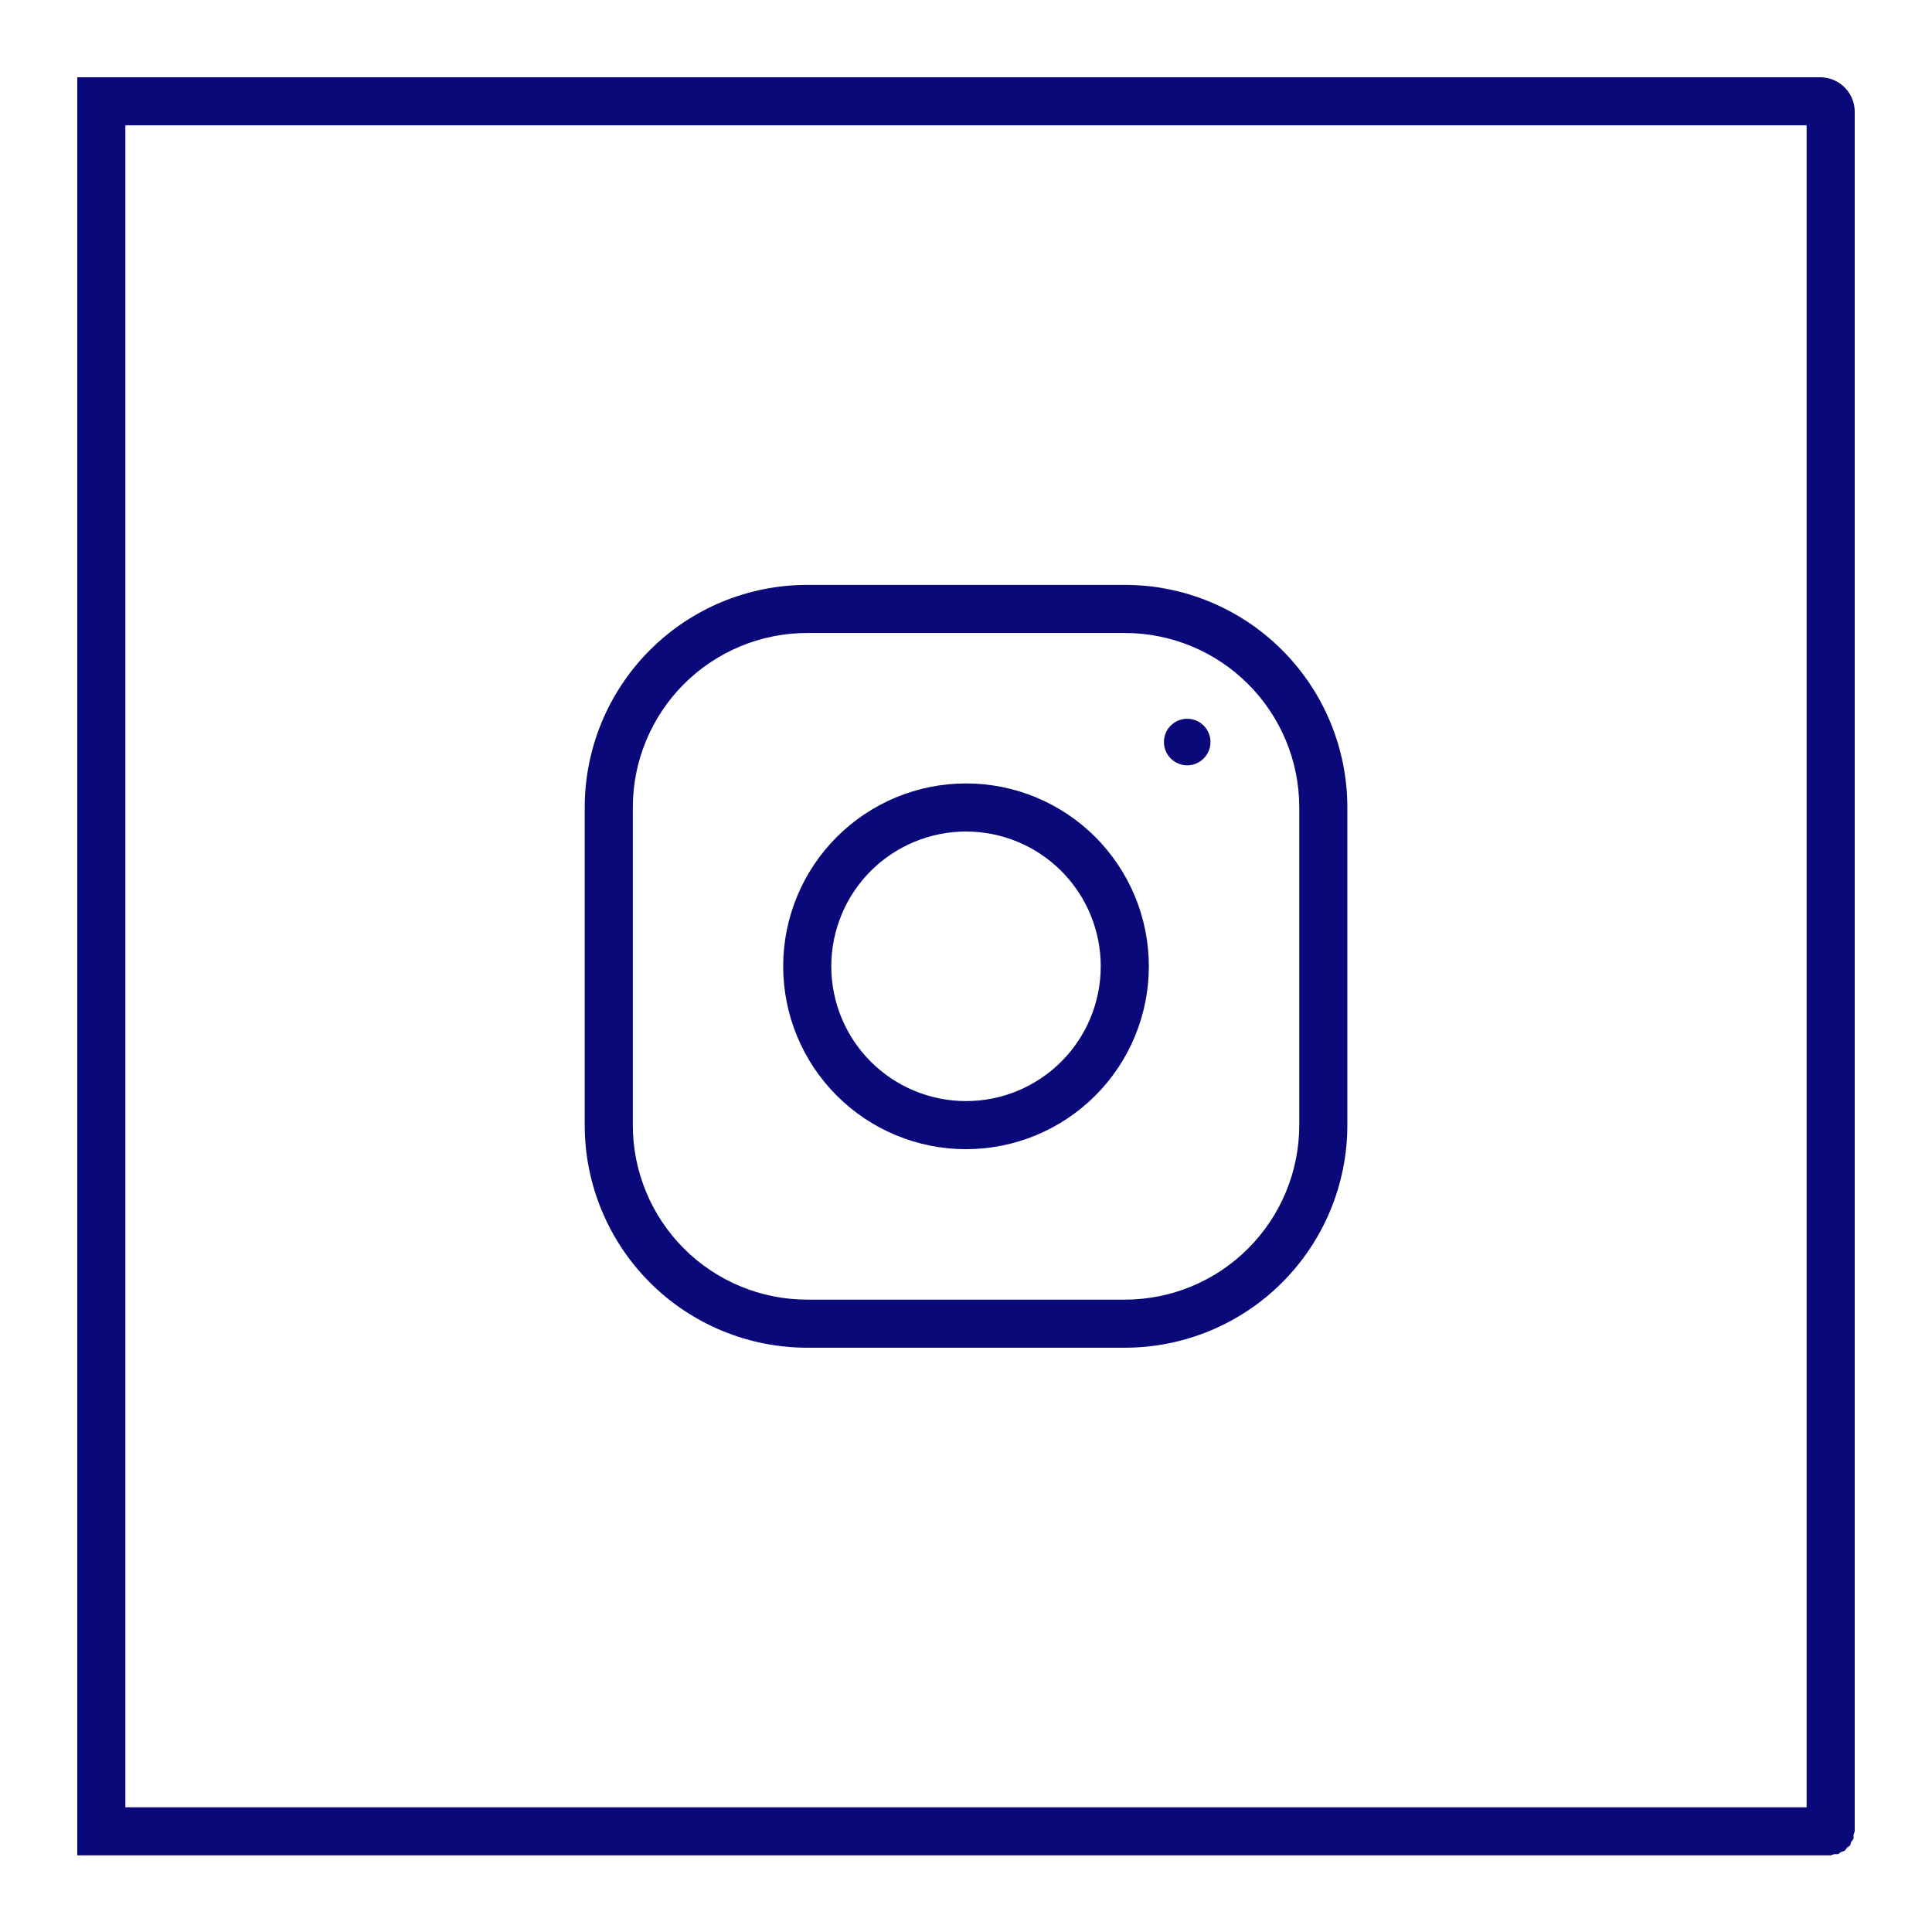<?xml version="1.0" encoding="UTF-8" standalone="no"?><!DOCTYPE svg PUBLIC "-//W3C//DTD SVG 1.1//EN" "http://www.w3.org/Graphics/SVG/1.1/DTD/svg11.dtd"><svg width="100%" height="100%" viewBox="0 0 125 125" version="1.1" xmlns="http://www.w3.org/2000/svg" xmlns:xlink="http://www.w3.org/1999/xlink" xml:space="preserve" xmlns:serif="http://www.serif.com/" style="fill-rule:evenodd;clip-rule:evenodd;stroke-linejoin:round;stroke-miterlimit:2;"><rect id="INSTAGRAM" x="-0" y="0" width="125" height="125" style="fill:none;"/><path d="M118.445,120.04l0.914,-0.297l0.565,-0.778l-0,-0.962l-0.565,-0.777l-0.914,-0.297l-111.889,-0l-1.556,1.555l-0,1.556l113.445,-0Zm-113.445,-115.04l-0,115.04l1.556,-0l1.555,-1.556l0,-111.929l-1.555,-1.555l-1.556,-0Zm112.79,-0l-112.79,-0l-0,1.555l1.556,1.556l111.208,0l0.026,-3.111Zm-0,-0l-0.026,-0l-0.025,3.111l0.021,0l0.094,-3.109l-0.021,-0.001l-0.022,-0.001l-0.021,-0Zm0.086,0.003l-0.043,-0.002l-0.022,-0.001l-0.094,3.11l0.021,0.001l0.19,-3.105l-0.027,-0.002l-0.025,-0.001Zm0.052,0.003l-0.027,-0.002l-0.025,-0.001l-0.19,3.105l0.021,0.001l0.286,-3.097l-0.022,-0.003l-0.022,-0.001l-0.021,-0.002Zm0.065,0.006l-0.022,-0.003l-0.022,-0.001l-0.287,3.097l0.021,0.002l0.38,-3.087l-0.025,-0.004l-0.024,-0.002l-0.021,-0.002Zm0.07,0.008l-0.025,-0.004l-0.024,-0.002l-0.38,3.088l0.021,0.003l0.474,-3.075l-0.023,-0.004l-0.023,-0.003l-0.02,-0.003Zm0.066,0.01l-0.023,-0.004l-0.023,-0.003l-0.474,3.074l0.02,0.004l0.566,-3.059l-0.023,-0.005l-0.022,-0.004l-0.021,-0.003Zm0.066,0.012l-0.023,-0.005l-0.022,-0.004l-0.566,3.06l0.02,0.003l0.657,-3.04l-0.023,-0.006l-0.023,-0.005l-0.02,-0.003Zm0.066,0.014l-0.023,-0.006l-0.023,-0.005l-0.657,3.042l0.021,0.004l0.752,-3.018l-0.025,-0.007l-0.025,-0.006l-0.02,-0.004Zm0.07,0.017l-0.025,-0.007l-0.025,-0.006l-0.753,3.019l0.02,0.005l0.844,-2.994l-0.02,-0.006l-0.021,-0.006l-0.02,-0.005Zm0.061,0.017l-0.02,-0.006l-0.021,-0.006l-0.845,2.994l0.019,0.006l0.93,-2.969l-0.021,-0.007l-0.022,-0.006l-0.02,-0.006Zm0.063,0.019l-0.021,-0.007l-0.022,-0.006l-0.93,2.968l0.019,0.007l1.023,-2.938l-0.024,-0.009l-0.045,-0.015Zm0.069,0.024l-0.024,-0.009l-0.026,-0.009l-1.022,2.938l0.019,0.007l1.111,-2.905l-0.019,-0.008l-0.02,-0.007l-0.019,-0.007Zm0.058,0.022l-0.019,-0.008l-0.02,-0.007l-1.111,2.906l0.018,0.007l1.192,-2.874l-0.02,-0.008l-0.021,-0.009l-0.019,-0.007Zm0.06,0.024l-0.02,-0.008l-0.021,-0.009l-1.192,2.874l0.018,0.008l1.278,-2.837l-0.022,-0.01l-0.041,-0.018Zm0.063,0.028l-0.022,-0.01l-0.022,-0.01l-1.278,2.837l0.018,0.008l1.367,-2.794l-0.022,-0.011l-0.023,-0.011l-0.018,-0.009Zm0.063,0.031l-0.022,-0.011l-0.023,-0.011l-1.368,2.794l0.018,0.009l1.448,-2.754l-0.017,-0.009l-0.017,-0.009l-0.019,-0.009Zm0.053,0.027l-0.017,-0.009l-0.017,-0.009l-1.448,2.754l0.017,0.009l1.524,-2.713l-0.021,-0.011l-0.021,-0.012l-0.017,-0.009Zm0.059,0.032l-0.021,-0.011l-0.021,-0.012l-1.523,2.713l0.017,0.01l1.607,-2.664l-0.021,-0.013l-0.021,-0.012l-0.017,-0.011Zm0.059,0.036l-0.021,-0.013l-0.021,-0.012l-1.607,2.664l0.017,0.01l1.684,-2.616l-0.018,-0.011l-0.017,-0.011l-0.017,-0.011Zm0.052,0.033l-0.018,-0.011l-0.017,-0.011l-1.685,2.615l0.017,0.011l1.761,-2.564l-0.021,-0.015l-0.021,-0.014l-0.016,-0.011Zm0.058,0.04l-0.021,-0.015l-0.021,-0.014l-1.76,2.565l0.016,0.012l1.834,-2.514l-0.016,-0.012l-0.017,-0.011l-0.015,-0.011Zm0.048,0.034l-0.016,-0.012l-0.017,-0.011l-1.833,2.514l0.016,0.011l1.904,-2.46l-0.019,-0.015l-0.02,-0.015l-0.015,-0.012Zm0.054,0.042l-0.019,-0.015l-0.02,-0.015l-1.903,2.46l0.015,0.013l1.977,-2.402l-0.017,-0.014l-0.033,-0.027Zm0.05,0.041l-0.017,-0.014l-0.017,-0.015l-1.978,2.402l0.015,0.013l2.045,-2.345l-0.016,-0.014l-0.016,-0.014l-0.016,-0.013Zm0.048,0.041l-0.016,-0.014l-0.016,-0.014l-2.046,2.344l0.015,0.014l2.111,-2.286l-0.016,-0.015l-0.017,-0.016l-0.015,-0.013Zm0.048,0.044l-0.016,-0.015l-0.017,-0.016l-2.111,2.286l0.014,0.014l2.177,-2.223l-0.016,-0.016l-0.017,-0.016l-0.014,-0.014Zm0.047,0.046l-0.016,-0.016l-0.017,-0.016l-2.176,2.222l0.013,0.014l2.244,-2.155l-0.017,-0.018l-0.031,-0.031Zm0.048,0.049l-0.017,-0.018l-0.017,-0.017l-2.243,2.155l0.013,0.015l2.303,-2.092l-0.013,-0.015l-0.013,-0.013l-0.013,-0.015Zm0.052,0.058l-0.026,-0.03l-0.013,-0.013l-2.303,2.091l0.013,0.015l2.359,-2.028l-0.014,-0.018l-0.016,-0.017Zm0.03,0.035l-0.014,-0.018l-0.016,-0.017l-2.359,2.028l0.013,0.015l2.418,-1.958l-0.014,-0.017l-0.028,-0.033Zm0.042,0.05l-0.014,-0.017l-0.015,-0.018l-2.418,1.958l0.012,0.015l2.476,-1.883l-0.014,-0.02l-0.015,-0.019l-0.012,-0.016Zm0.041,0.055l-0.014,-0.02l-0.015,-0.019l-2.476,1.883l0.012,0.017l2.53,-1.81l-0.012,-0.018l-0.013,-0.017l-0.012,-0.016Zm0.037,0.051l-0.012,-0.018l-0.013,-0.017l-2.531,1.809l0.012,0.016l2.579,-1.739l-0.012,-0.018l-0.012,-0.017l-0.011,-0.016Zm0.035,0.051l-0.012,-0.018l-0.012,-0.017l-2.579,1.739l0.011,0.017l2.628,-1.664l-0.012,-0.021l-0.013,-0.02l-0.011,-0.016Zm0.036,0.057l-0.012,-0.021l-0.013,-0.02l-2.628,1.665l0.01,0.017l2.678,-1.583l-0.012,-0.021l-0.012,-0.021l-0.011,-0.016Zm0.035,0.058l-0.012,-0.021l-0.012,-0.021l-2.678,1.584l0.01,0.017l2.721,-1.507l-0.009,-0.017l-0.01,-0.018l-0.01,-0.017Zm0.029,0.052l-0.009,-0.017l-0.01,-0.018l-2.722,1.507l0.01,0.017l2.763,-1.427l-0.011,-0.022l-0.011,-0.022l-0.01,-0.018Zm0.032,0.062l-0.011,-0.022l-0.011,-0.022l-2.764,1.428l0.009,0.018l2.805,-1.346l-0.009,-0.02l-0.01,-0.019l-0.009,-0.017Zm0.028,0.056l-0.009,-0.02l-0.01,-0.019l-2.805,1.346l0.009,0.019l2.843,-1.263l-0.01,-0.023l-0.01,-0.022l-0.008,-0.018Zm0.028,0.063l-0.01,-0.023l-0.01,-0.022l-2.843,1.263l0.008,0.018l2.879,-1.177l-0.008,-0.021l-0.008,-0.02l-0.008,-0.018Zm0.024,0.059l-0.008,-0.021l-0.008,-0.02l-2.88,1.177l0.008,0.019l2.911,-1.095l-0.007,-0.021l-0.008,-0.021l-0.008,-0.018Zm0.023,0.06l-0.007,-0.021l-0.008,-0.021l-2.912,1.096l0.007,0.019l2.943,-1.008l-0.008,-0.023l-0.015,-0.042Zm0.023,0.065l-0.008,-0.023l-0.008,-0.023l-2.943,1.008l0.006,0.019l2.974,-0.916l-0.007,-0.023l-0.008,-0.023l-0.006,-0.019Zm0.021,0.065l-0.007,-0.023l-0.008,-0.023l-2.973,0.916l0.006,0.019l2.998,-0.831l-0.005,-0.019l-0.006,-0.019l-0.005,-0.02Zm0.016,0.058l-0.005,-0.019l-0.006,-0.019l-2.998,0.831l0.005,0.019l3.021,-0.743l-0.006,-0.024l-0.006,-0.025l-0.005,-0.02Zm0.017,0.069l-0.006,-0.024l-0.006,-0.025l-3.021,0.743l0.005,0.02l3.042,-0.648l-0.009,-0.046l-0.005,-0.02Zm0.014,0.066l-0.009,-0.046l-3.043,0.648l0.004,0.02l3.06,-0.56l-0.003,-0.021l-0.005,-0.02l-0.004,-0.021Zm0.012,0.062l-0.003,-0.021l-0.005,-0.02l-3.06,0.56l0.004,0.02l3.075,-0.469l-0.003,-0.025l-0.005,-0.025l-0.003,-0.02Zm0.011,0.07l-0.003,-0.025l-0.005,-0.025l-3.075,0.47l0.003,0.021l3.089,-0.372l-0.003,-0.024l-0.006,-0.045Zm0.009,0.069l-0.003,-0.024l-0.003,-0.025l-3.089,0.372l0.003,0.021l3.098,-0.278l-0.002,-0.023l-0.002,-0.022l-0.002,-0.021Zm0.006,0.066l-0.002,-0.023l-0.002,-0.022l-3.099,0.278l0.002,0.021l3.105,-0.19l-0.001,-0.022l-0.002,-0.022l-0.001,-0.02Zm0.005,0.085l-0.002,-0.043l-0.002,-0.022l-3.105,0.191l0.001,0.021l3.11,-0.095l-0,-0.026l-0.002,-0.026Zm0.002,0.052l-0,-0.026l-0.002,-0.026l-3.109,0.095l-0,0.021l3.111,-0.022l-0,-0.021l-0,-0.021Zm-0,111.287l-0,-111.266l-3.111,0.021l-0,111.245l0.297,0.914l0.778,0.566l0.961,-0l0.778,-0.566l0.297,-0.914Zm-1.555,-1.555l-0.915,0.297l-0.565,0.777l-0,0.962l0.565,0.778l0.915,0.297l-0,-3.111l-0.915,0.297l-0.565,0.777l-0,0.962l0.565,0.778l0.915,0.297l-0,-3.111Z" style="fill:#09097a;fill-rule:nonzero;"/><path d="M62.501,74.352c-3.137,-0 -6.146,-1.247 -8.364,-3.466l-0,0c-2.218,-2.219 -3.465,-5.228 -3.465,-8.366c0,-3.138 1.247,-6.148 3.465,-8.366c2.218,-2.22 5.227,-3.466 8.364,-3.466c3.137,-0 6.146,1.246 8.365,3.466c2.218,2.218 3.464,5.228 3.464,8.366c-0,3.138 -1.246,6.147 -3.464,8.366l-0.001,0c-2.218,2.219 -5.227,3.466 -8.364,3.466Zm-0,-3.112c2.312,0 4.529,-0.918 6.164,-2.553c1.635,-1.636 2.553,-3.854 2.553,-6.167c0,-2.313 -0.918,-4.531 -2.553,-6.167l-0,0c-1.635,-1.635 -3.852,-2.554 -6.164,-2.554c-2.312,-0 -4.529,0.919 -6.164,2.554l0,0c-1.635,1.636 -2.553,3.854 -2.553,6.167c-0,2.313 0.918,4.531 2.553,6.167c1.635,1.635 3.852,2.553 6.164,2.553Z" style="fill:#09097a;"/><path d="M37.831,72.796l0,-20.553c0,-3.819 1.517,-7.482 4.217,-10.183c2.7,-2.701 6.362,-4.218 10.18,-4.218l20.546,0c3.819,0 7.48,1.517 10.179,4.218c2.701,2.701 4.22,6.364 4.22,10.183l0,20.553c0,3.819 -1.519,7.482 -4.22,10.183c-2.699,2.701 -6.36,4.218 -10.179,4.218l-20.546,0c-3.818,0 -7.48,-1.517 -10.18,-4.218c-2.7,-2.701 -4.217,-6.364 -4.217,-10.183Zm3.112,0c-0,2.994 1.189,5.866 3.305,7.983c2.117,2.117 4.987,3.307 7.98,3.307l20.546,-0c2.993,-0 5.863,-1.189 7.978,-3.307l0,0c2.118,-2.117 3.31,-4.989 3.31,-7.983l-0,-20.553c-0,-2.994 -1.192,-5.866 -3.31,-7.983l-0,-0c-2.115,-2.117 -4.985,-3.306 -7.978,-3.306l-20.546,-0c-2.993,-0 -5.863,1.189 -7.98,3.306c-2.116,2.117 -3.305,4.989 -3.305,7.983l-0,20.553Z" style="fill:#09097a;"/><circle cx="76.812" cy="48.01" r="1.506" style="fill:#09097a;"/></svg>